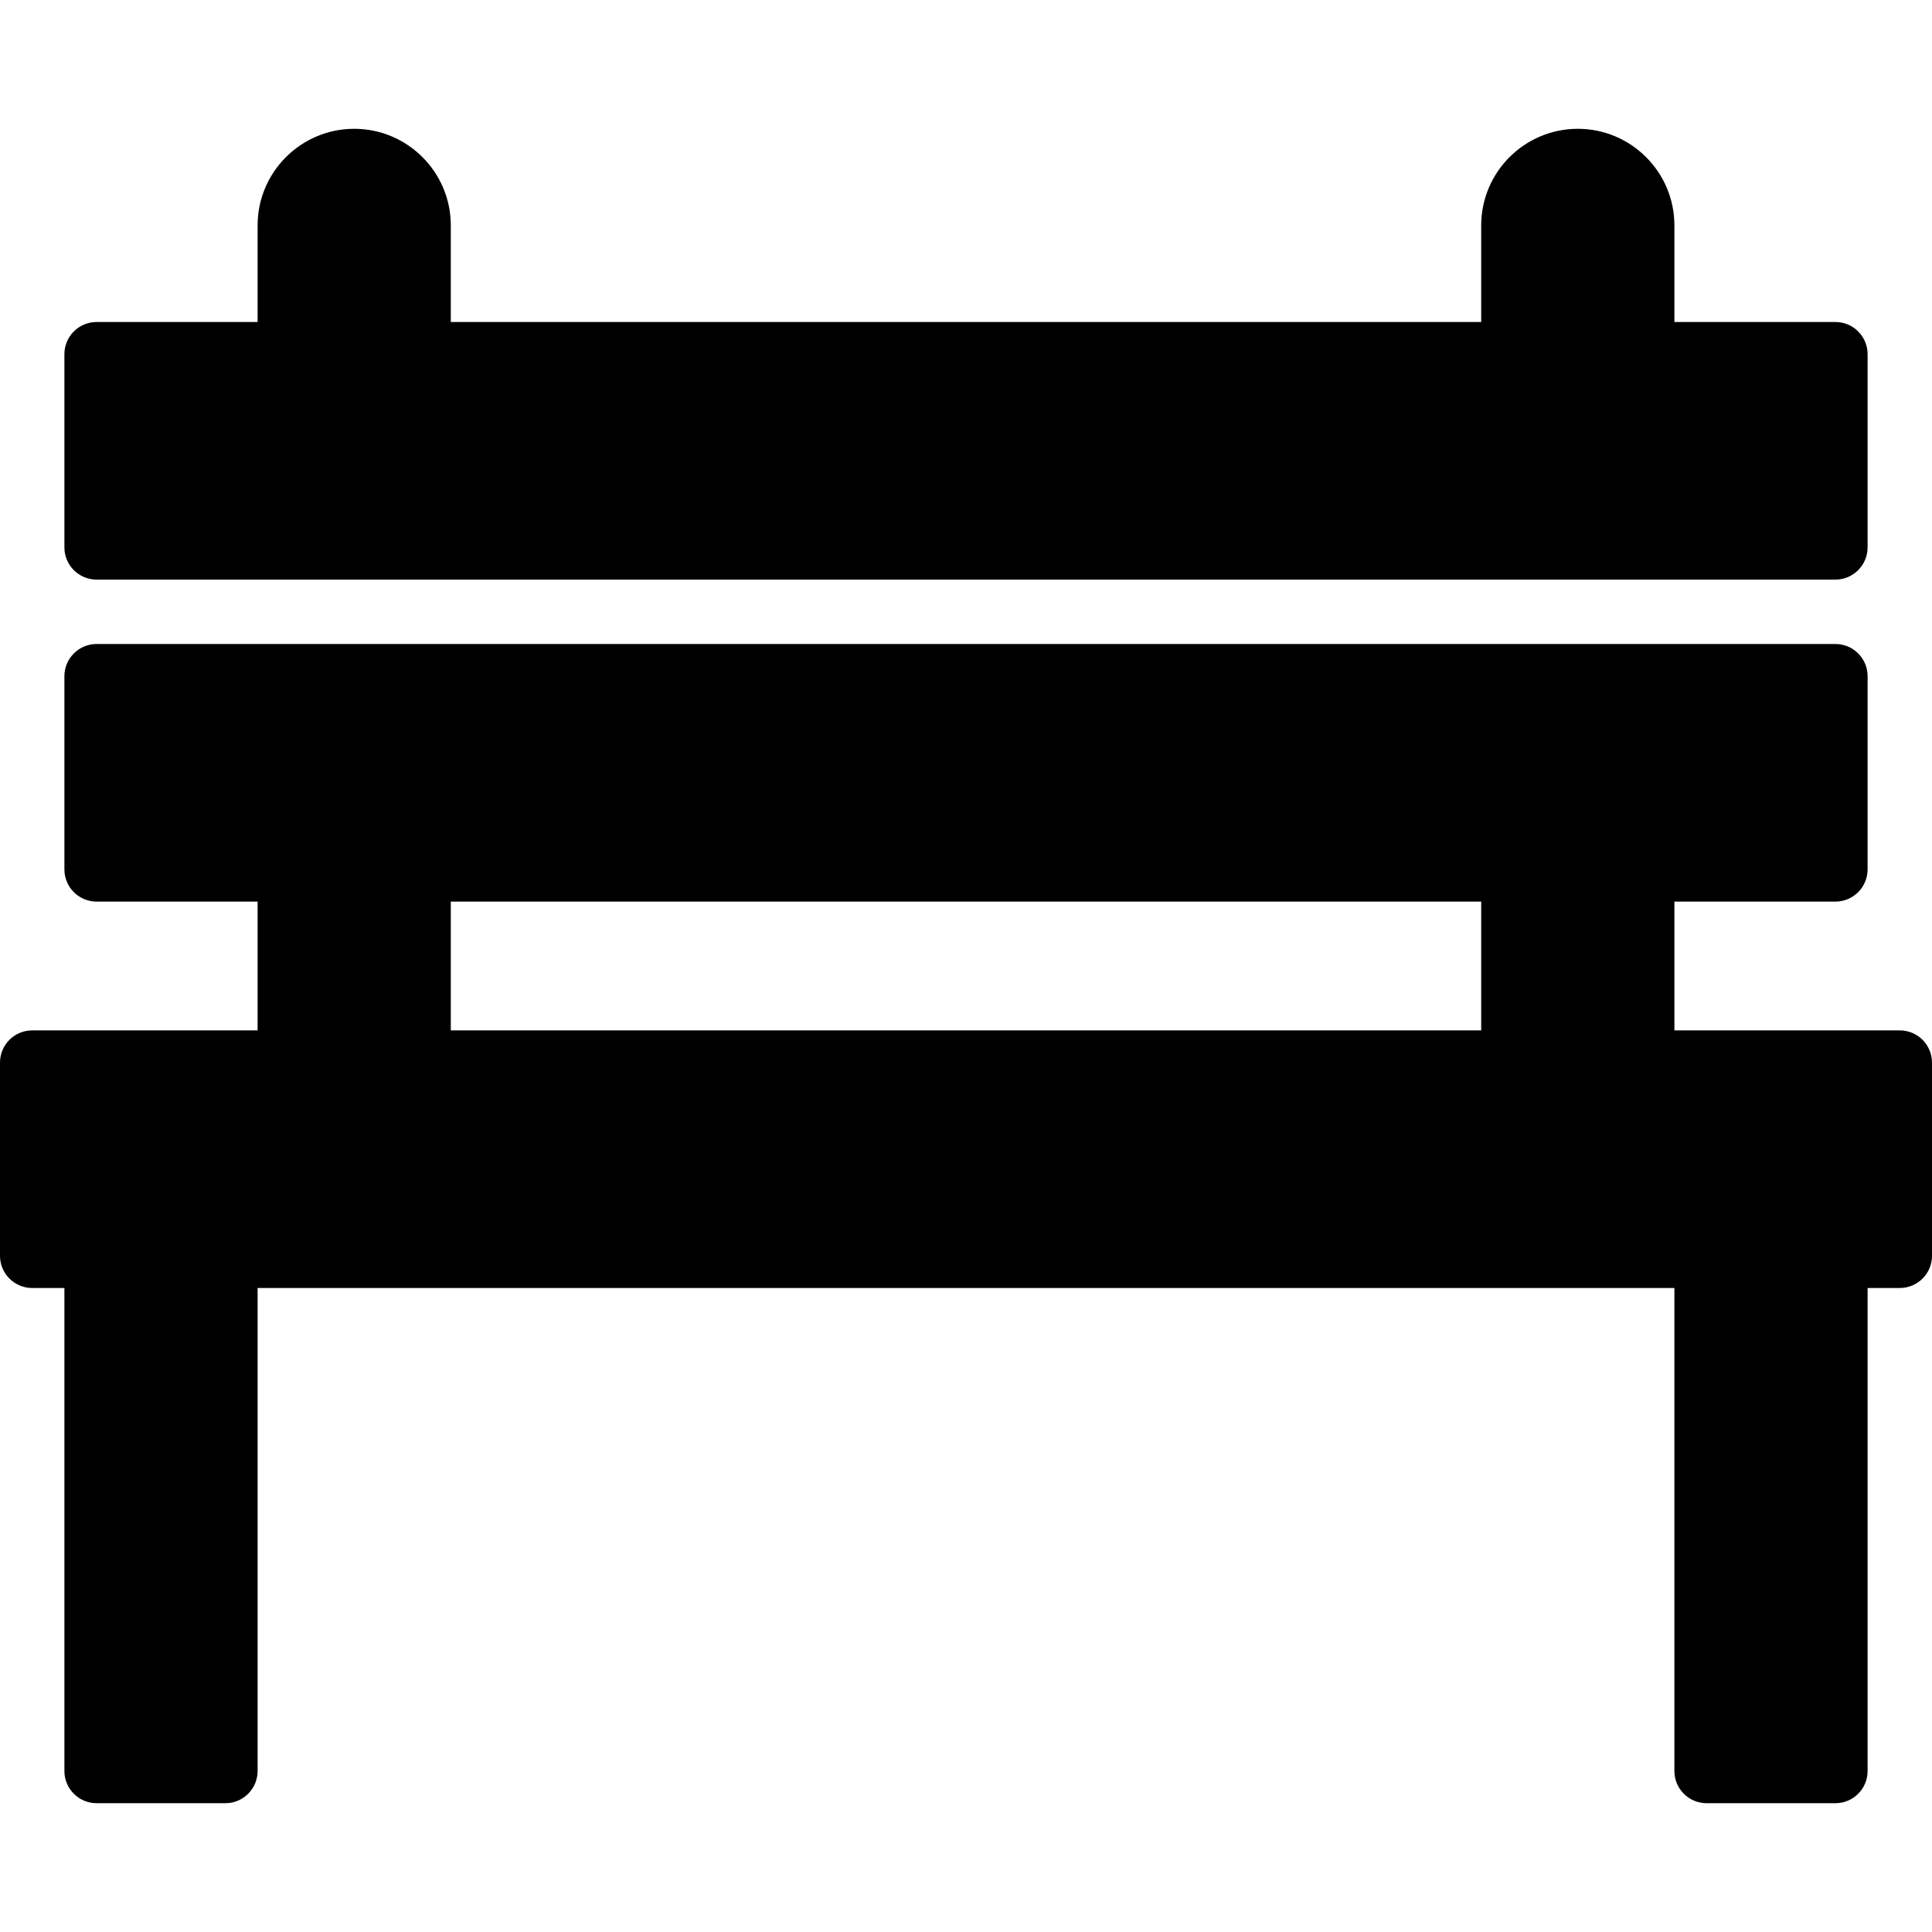 <?xml version="1.0" encoding="iso-8859-1"?>
<!-- Generator: Adobe Illustrator 19.0.0, SVG Export Plug-In . SVG Version: 6.00 Build 0)  -->
<svg version="1.1" id="Layer_1" xmlns="http://www.w3.org/2000/svg" xmlns:xlink="http://www.w3.org/1999/xlink" x="0px" y="0px"
	 viewBox="0 0 30 30" style="enable-background:new 0 0 30 30;" xml:space="preserve">
<g>
	<g>
		<path d="M1.5,9h27C28.776,9,29,8.776,29,8.5v-3C29,5.224,28.776,5,28.5,5H26V3.5C26,2.673,25.327,2,24.5,2
			C23.673,2,23,2.673,23,3.5V5H7V3.5C7,2.673,6.327,2,5.5,2C4.673,2,4,2.673,4,3.5V5H1.5C1.224,5,1,5.224,1,5.5v3
			C1,8.776,1.224,9,1.5,9z M29.5,16H26v-2h2.5c0.276,0,0.5-0.224,0.5-0.5v-3c0-0.276-0.224-0.5-0.5-0.5h-27
			C1.224,10,1,10.224,1,10.5v3C1,13.776,1.224,14,1.5,14H4v2H0.5C0.224,16,0,16.224,0,16.5v3C0,19.776,0.224,20,0.5,20H1v7.5
			C1,27.776,1.224,28,1.5,28h2C3.776,28,4,27.776,4,27.5V20h22v7.5c0,0.276,0.224,0.5,0.5,0.5h2c0.276,0,0.5-0.224,0.5-0.5V20h0.5
			c0.276,0,0.5-0.224,0.5-0.5v-3C30,16.224,29.776,16,29.5,16z M23,16H7v-2h16V16z"/>
	</g>
</g>
</svg>
